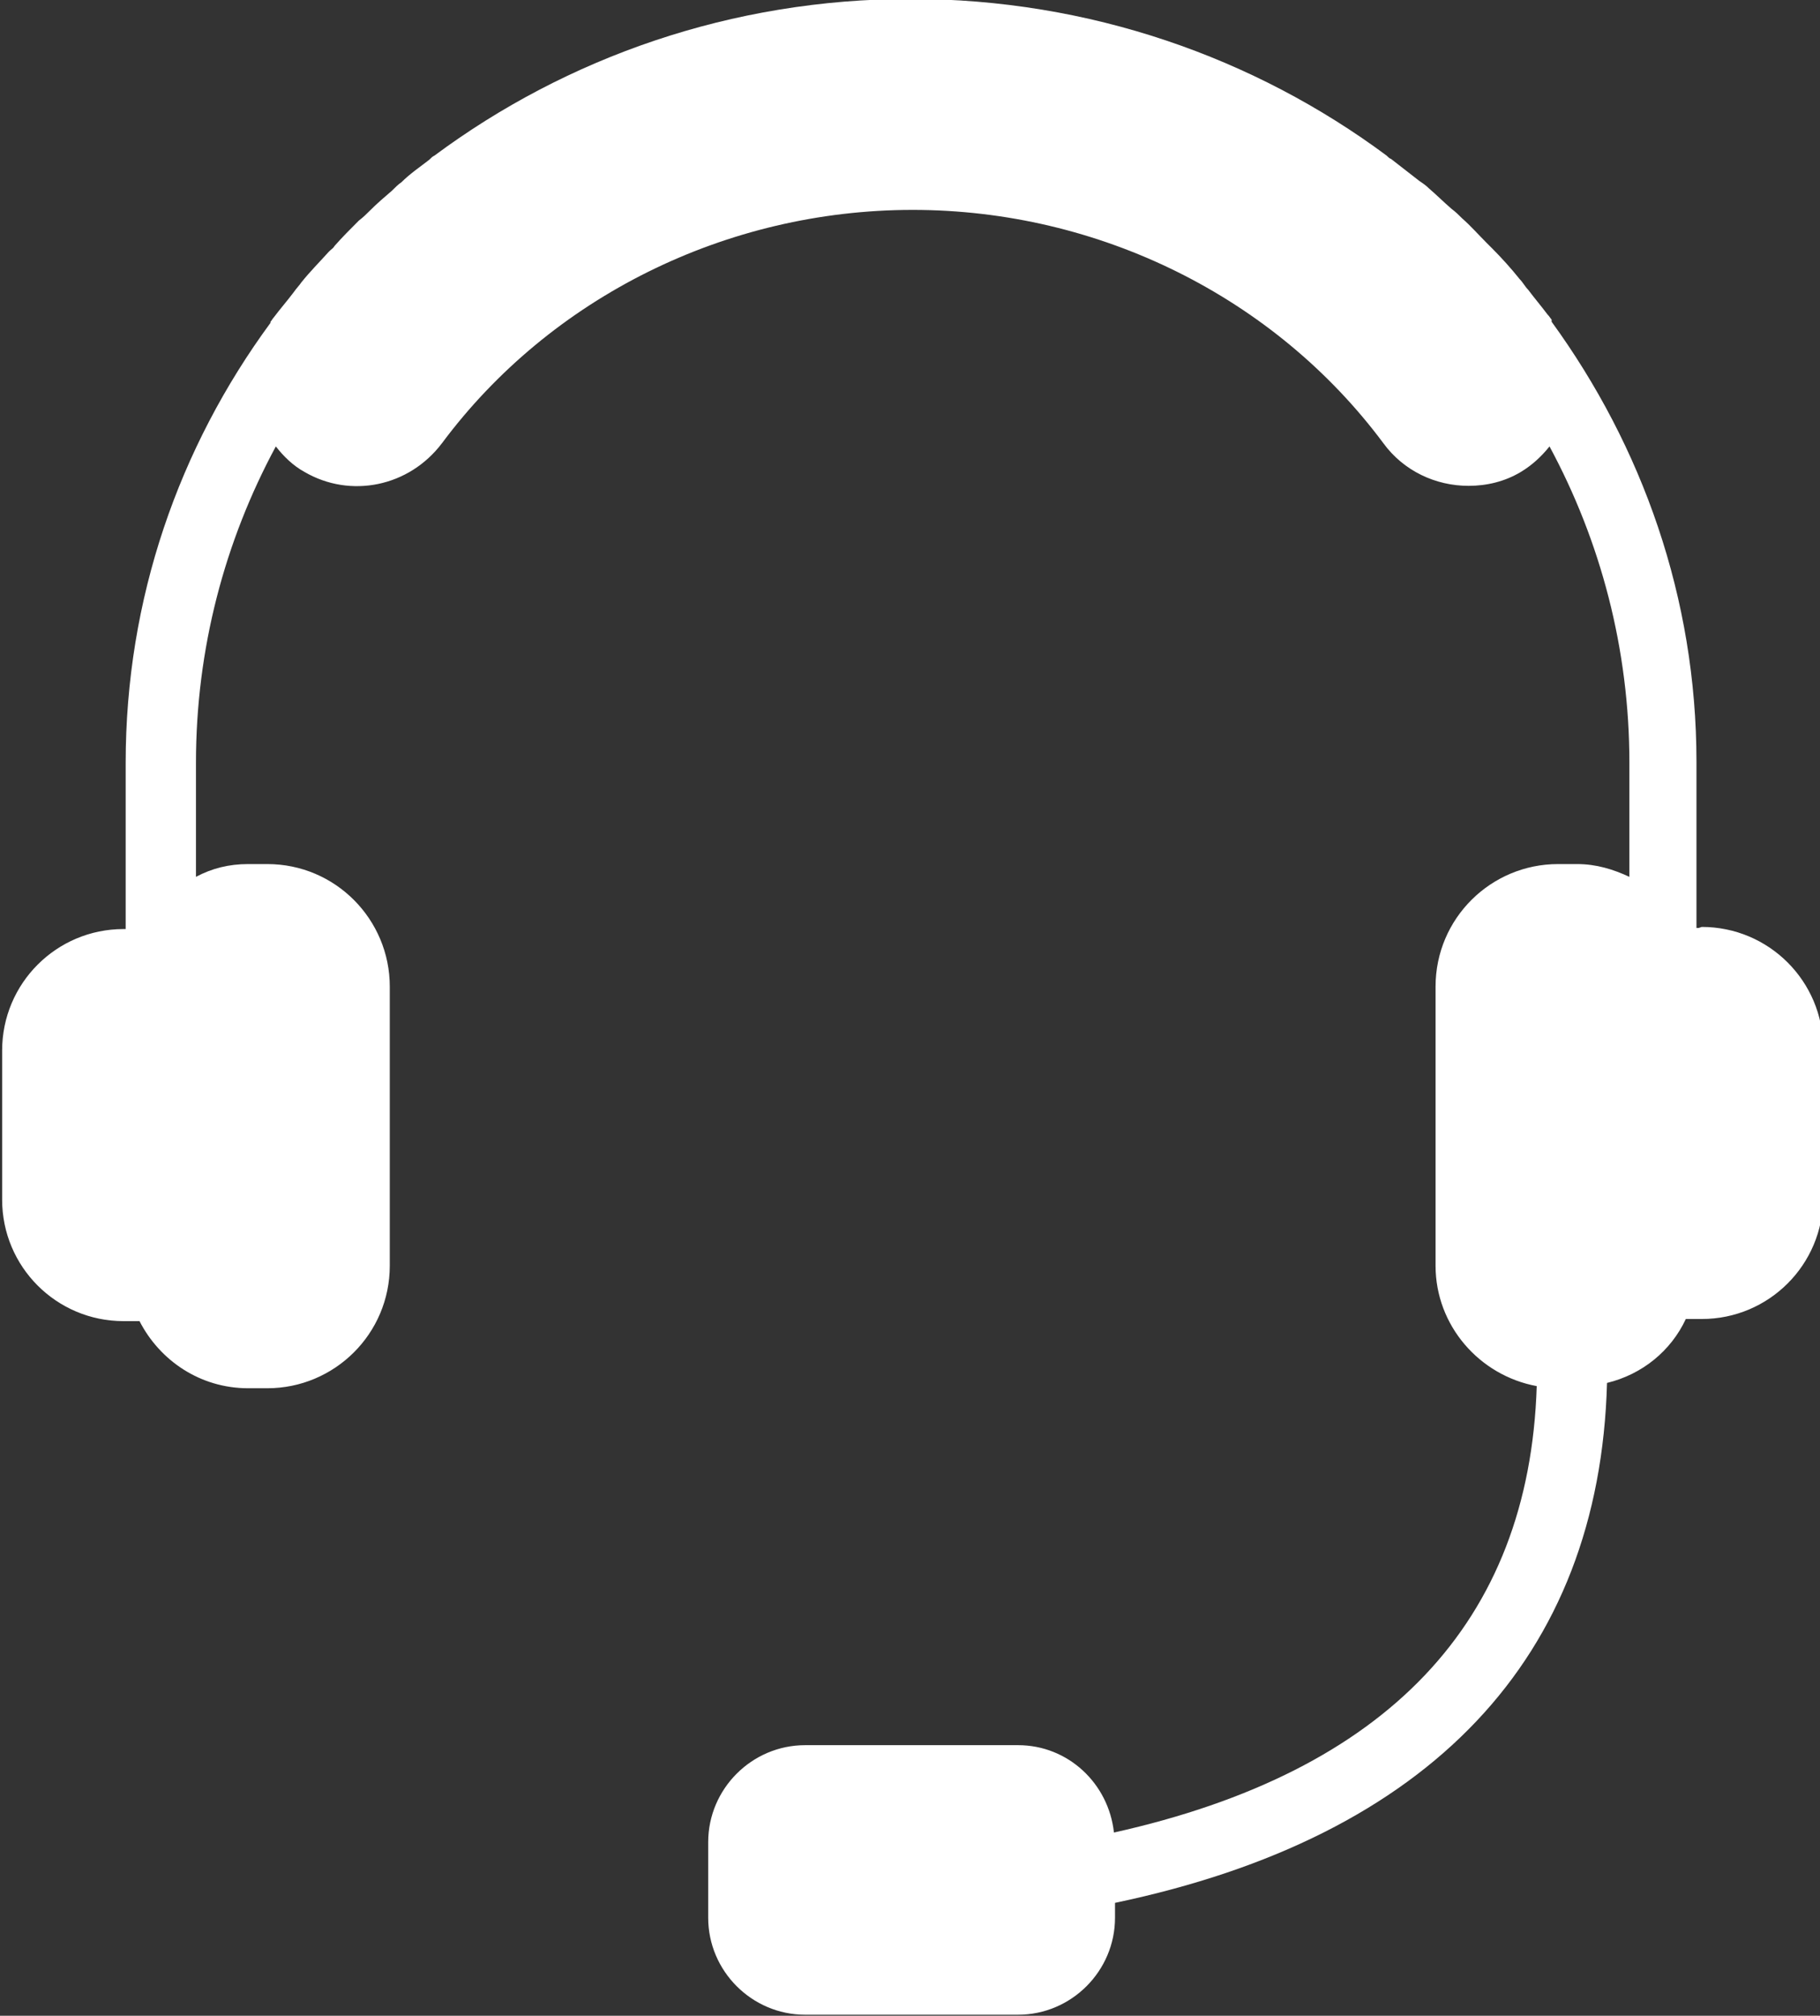 <?xml version="1.0" encoding="UTF-8"?>
<svg id="Capa_2" data-name="Capa 2" xmlns="http://www.w3.org/2000/svg" viewBox="0 0 17.09 18.92">
  <rect x="0" y="0" width="17.09" height="18.92" fill="#333333" stroke="none"/>
  <defs>
    <style>
      .cls-1 {
        fill: #fff;
      }
    </style>
  </defs>
  <g id="Fondo">
    <path class="cls-1" d="M15.95,8.71h-.02v-1.56c0-1.54-.51-2.96-1.36-4.13,0,0,0-.01,0-.02-.01-.01-.02-.03-.04-.05-.06-.08-.12-.15-.18-.23-.03-.03-.05-.07-.08-.1-.08-.1-.17-.2-.26-.29-.02-.02-.03-.03-.05-.05-.08-.08-.15-.16-.23-.23-.03-.03-.06-.06-.1-.09-.07-.06-.14-.13-.21-.19-.03-.03-.06-.05-.09-.07-.09-.07-.18-.14-.27-.21-.01,0-.03-.02-.04-.03-1.24-.92-2.79-1.47-4.47-1.47s-3.23.55-4.47,1.47c-.02.01-.03.02-.05.04-.09.07-.18.13-.26.21-.03.02-.06.05-.09.08-.07.06-.14.12-.21.19-.03.03-.06.06-.1.09-.08.08-.16.16-.23.24-.01.02-.03.03-.05.05-.09.1-.18.19-.26.29-.02.03-.05.06-.07.09-.06.08-.13.16-.19.24-.01.01-.02.03-.03.04,0,0,0,0,0,.01-.86,1.17-1.36,2.59-1.36,4.13v1.56h-.02c-.63,0-1.14.51-1.14,1.14v1.4c0,.63.51,1.14,1.14,1.14h.15c.19.37.57.63,1.02.63h.18c.63,0,1.15-.51,1.15-1.15v-2.62c0-.63-.51-1.15-1.15-1.15h-.18c-.18,0-.34.04-.49.12v-1.07c0-1.07.27-2.08.75-2.97.07.09.16.18.27.24.43.25.98.14,1.29-.27,1.02-1.37,2.67-2.19,4.42-2.19s3.4.82,4.42,2.19c.19.26.49.4.8.4.17,0,.34-.04.49-.13.1-.06.19-.14.27-.24.48.89.75,1.9.75,2.97v1.07c-.15-.07-.31-.12-.49-.12h-.18c-.63,0-1.15.51-1.15,1.15v2.62c0,.56.41,1.03.95,1.13-.07,2.22-1.41,3.62-3.97,4.19-.05-.46-.43-.82-.9-.82h-2c-.5,0-.91.41-.91.91v.71c0,.5.41.91.91.91h2c.5,0,.91-.41.91-.91v-.14c2.96-.62,4.55-2.3,4.62-4.88.33-.08.6-.3.74-.6h.15c.63,0,1.14-.51,1.14-1.14v-1.4c0-.63-.51-1.14-1.14-1.14"/>
  </g>
</svg>